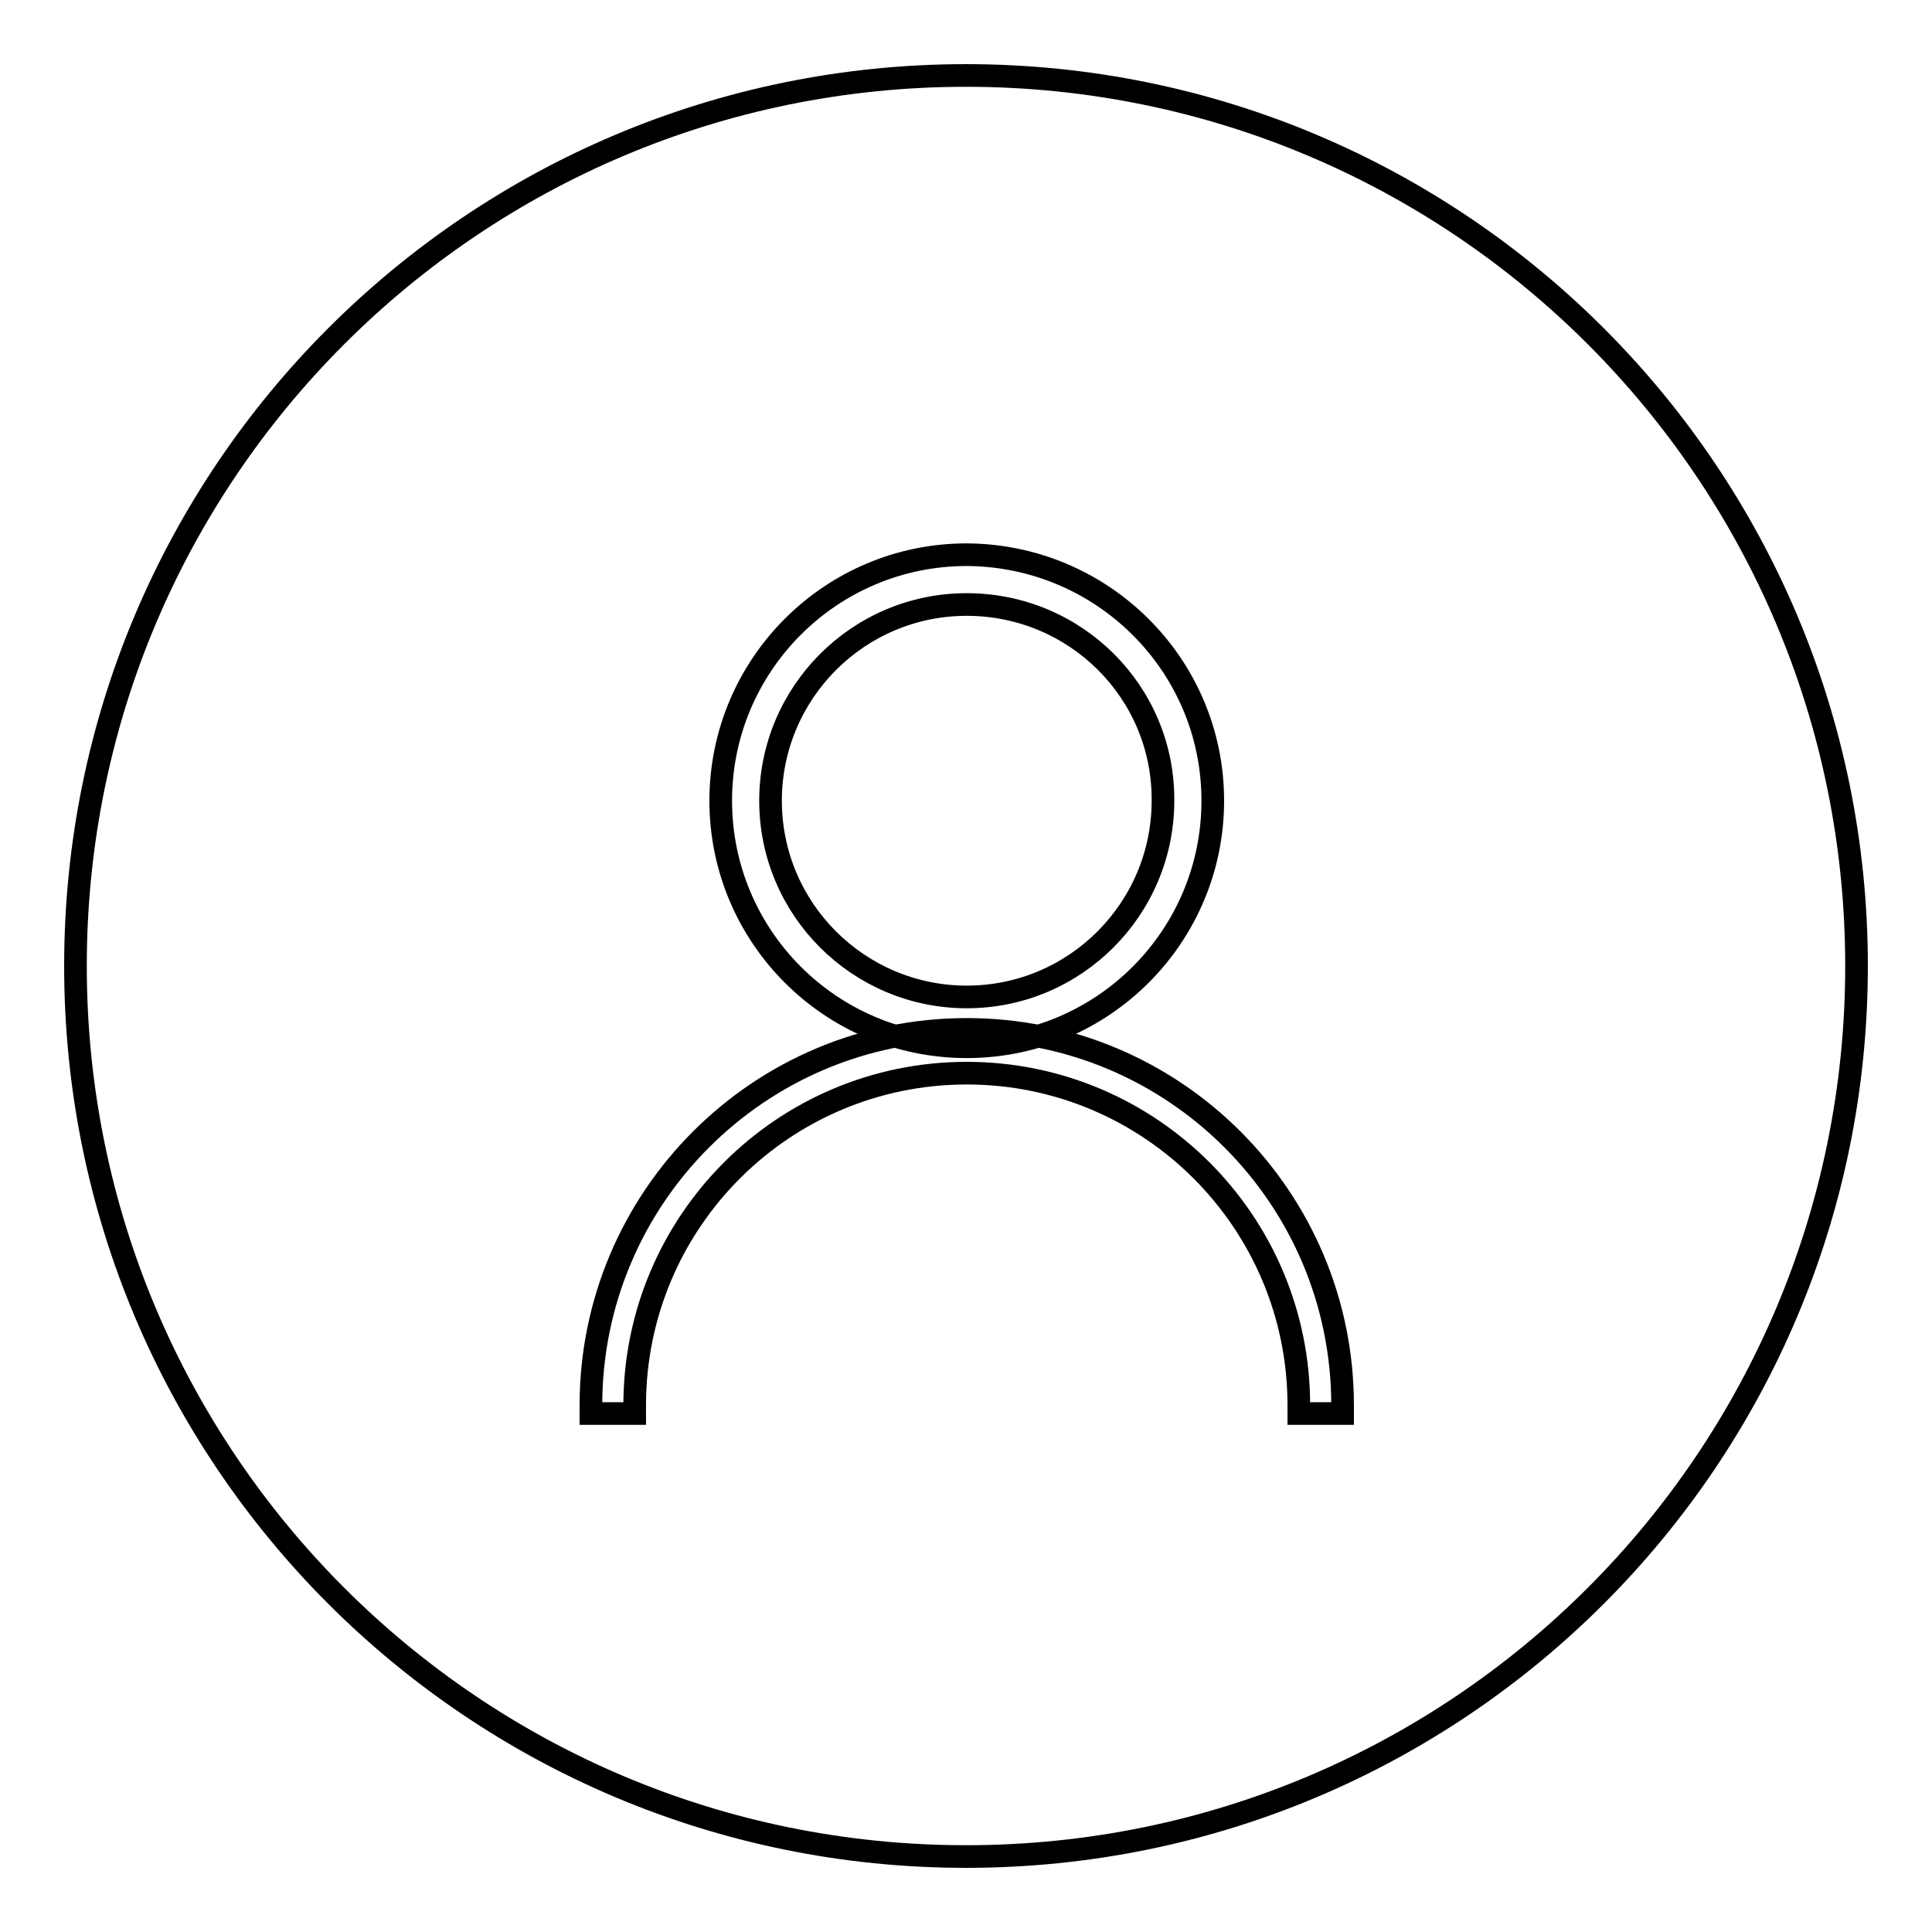 <?xml version="1.0" encoding="utf-8"?>
<!-- Svg Vector Icons : http://www.onlinewebfonts.com/icon -->
<!DOCTYPE svg PUBLIC "-//W3C//DTD SVG 1.1//EN" "http://www.w3.org/Graphics/SVG/1.1/DTD/svg11.dtd">
<svg version="1.1" xmlns="http://www.w3.org/2000/svg" xmlns:xlink="http://www.w3.org/1999/xlink" x="0px" y="0px" viewBox="0 0 256 256" enable-background="new 0 0 256 256" xml:space="preserve">
<g><g><path stroke-width="3" fill-opacity="0" stroke="#000000"  d="M246,128c0,65.2-52.8,118-118,118c-65.2,0-118-52.8-118-118C10,62.8,62.8,10,128,10C193.2,10,246,62.8,246,128z"/><path stroke-width="3" fill-opacity="0" stroke="#000000"  d="M160.7,106.1c0,18-14.6,32.6-32.6,32.6c-18,0-32.6-14.6-32.6-32.6c0-18,14.6-32.6,32.6-32.6C146.1,73.6,160.7,88.1,160.7,106.1z M128.1,80.1c-14.4,0-26,11.7-26,26c0,14.4,11.7,26,26,26c14.4,0,26-11.7,26-26C154.2,91.7,142.5,80.1,128.1,80.1z"/><path stroke-width="3" fill-opacity="0" stroke="#000000"  d="M84.1,187.3c0-0.4,0-0.7,0-1.1c0-24.3,19.7-44,44-44c24.3,0,44,19.7,44,44c0,0.4,0,0.7,0,1.1h5.8c0-0.4,0-0.7,0-1.1c0-27.5-22.3-49.8-49.8-49.8c-27.5,0-49.8,22.3-49.8,49.8c0,0.4,0,0.7,0,1.1H84.1z"/></g></g>
</svg>